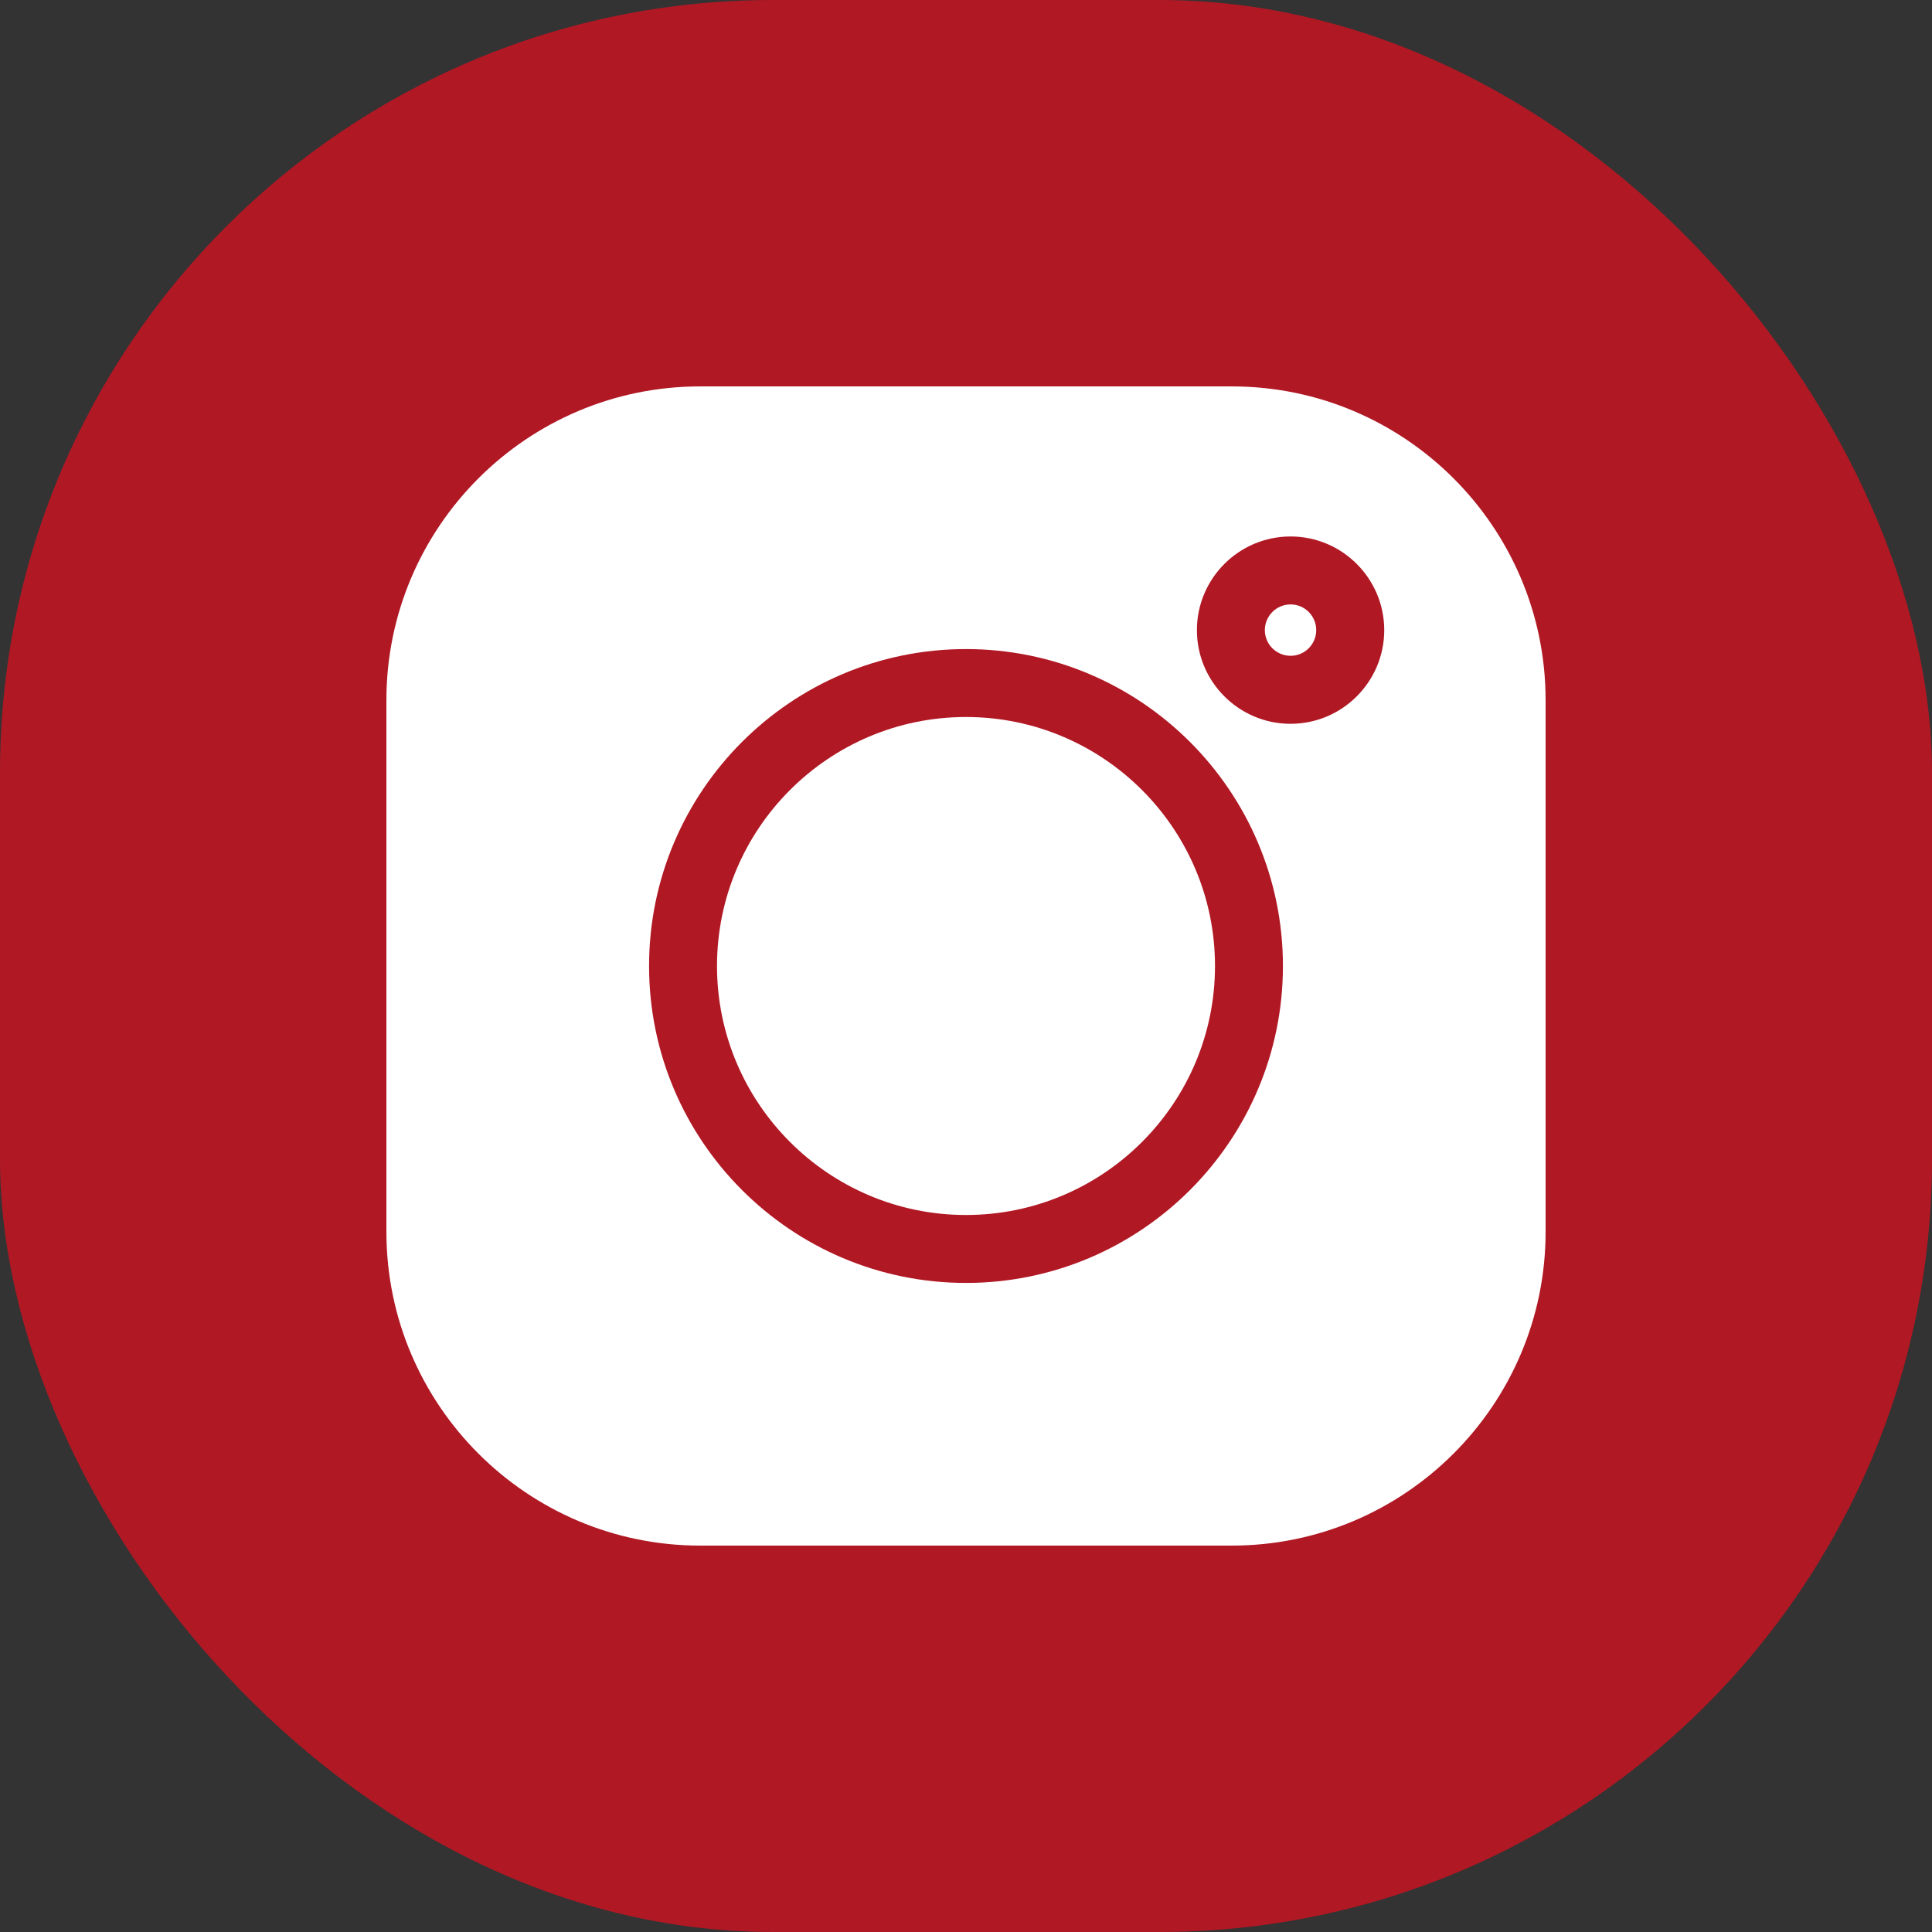 <?xml version="1.0" encoding="UTF-8"?> <svg xmlns="http://www.w3.org/2000/svg" width="25" height="25" viewBox="0 0 25 25" fill="none"><rect x="0" y="0" width="25" height="25" fill="#333333" stroke="none"/> <rect width="25" height="25" rx="10" fill="#B01824"></rect> <path d="M15.94 5H9.06C6.821 5 5 6.821 5 9.06V15.94C5 18.178 6.821 20 9.06 20H15.94C18.178 20 20 18.178 20 15.94V9.06C20 6.821 18.178 5 15.94 5V5ZM12.5 16.601C10.238 16.601 8.399 14.762 8.399 12.5C8.399 10.238 10.238 8.399 12.5 8.399C14.762 8.399 16.601 10.238 16.601 12.5C16.601 14.762 14.762 16.601 12.5 16.601V16.601ZM16.7 9.366C16.031 9.366 15.488 8.822 15.488 8.154C15.488 7.486 16.031 6.942 16.7 6.942C17.368 6.942 17.912 7.486 17.912 8.154C17.912 8.822 17.368 9.366 16.7 9.366Z" fill="white"></path> <path d="M12.5 9.278C10.723 9.278 9.278 10.723 9.278 12.5C9.278 14.277 10.723 15.722 12.5 15.722C14.277 15.722 15.722 14.277 15.722 12.5C15.722 10.723 14.277 9.278 12.5 9.278V9.278Z" fill="white"></path> <path d="M16.7 7.821C16.516 7.821 16.367 7.971 16.367 8.154C16.367 8.337 16.516 8.486 16.7 8.486C16.883 8.486 17.032 8.337 17.032 8.154C17.032 7.97 16.883 7.821 16.7 7.821Z" fill="white"></path> </svg> 